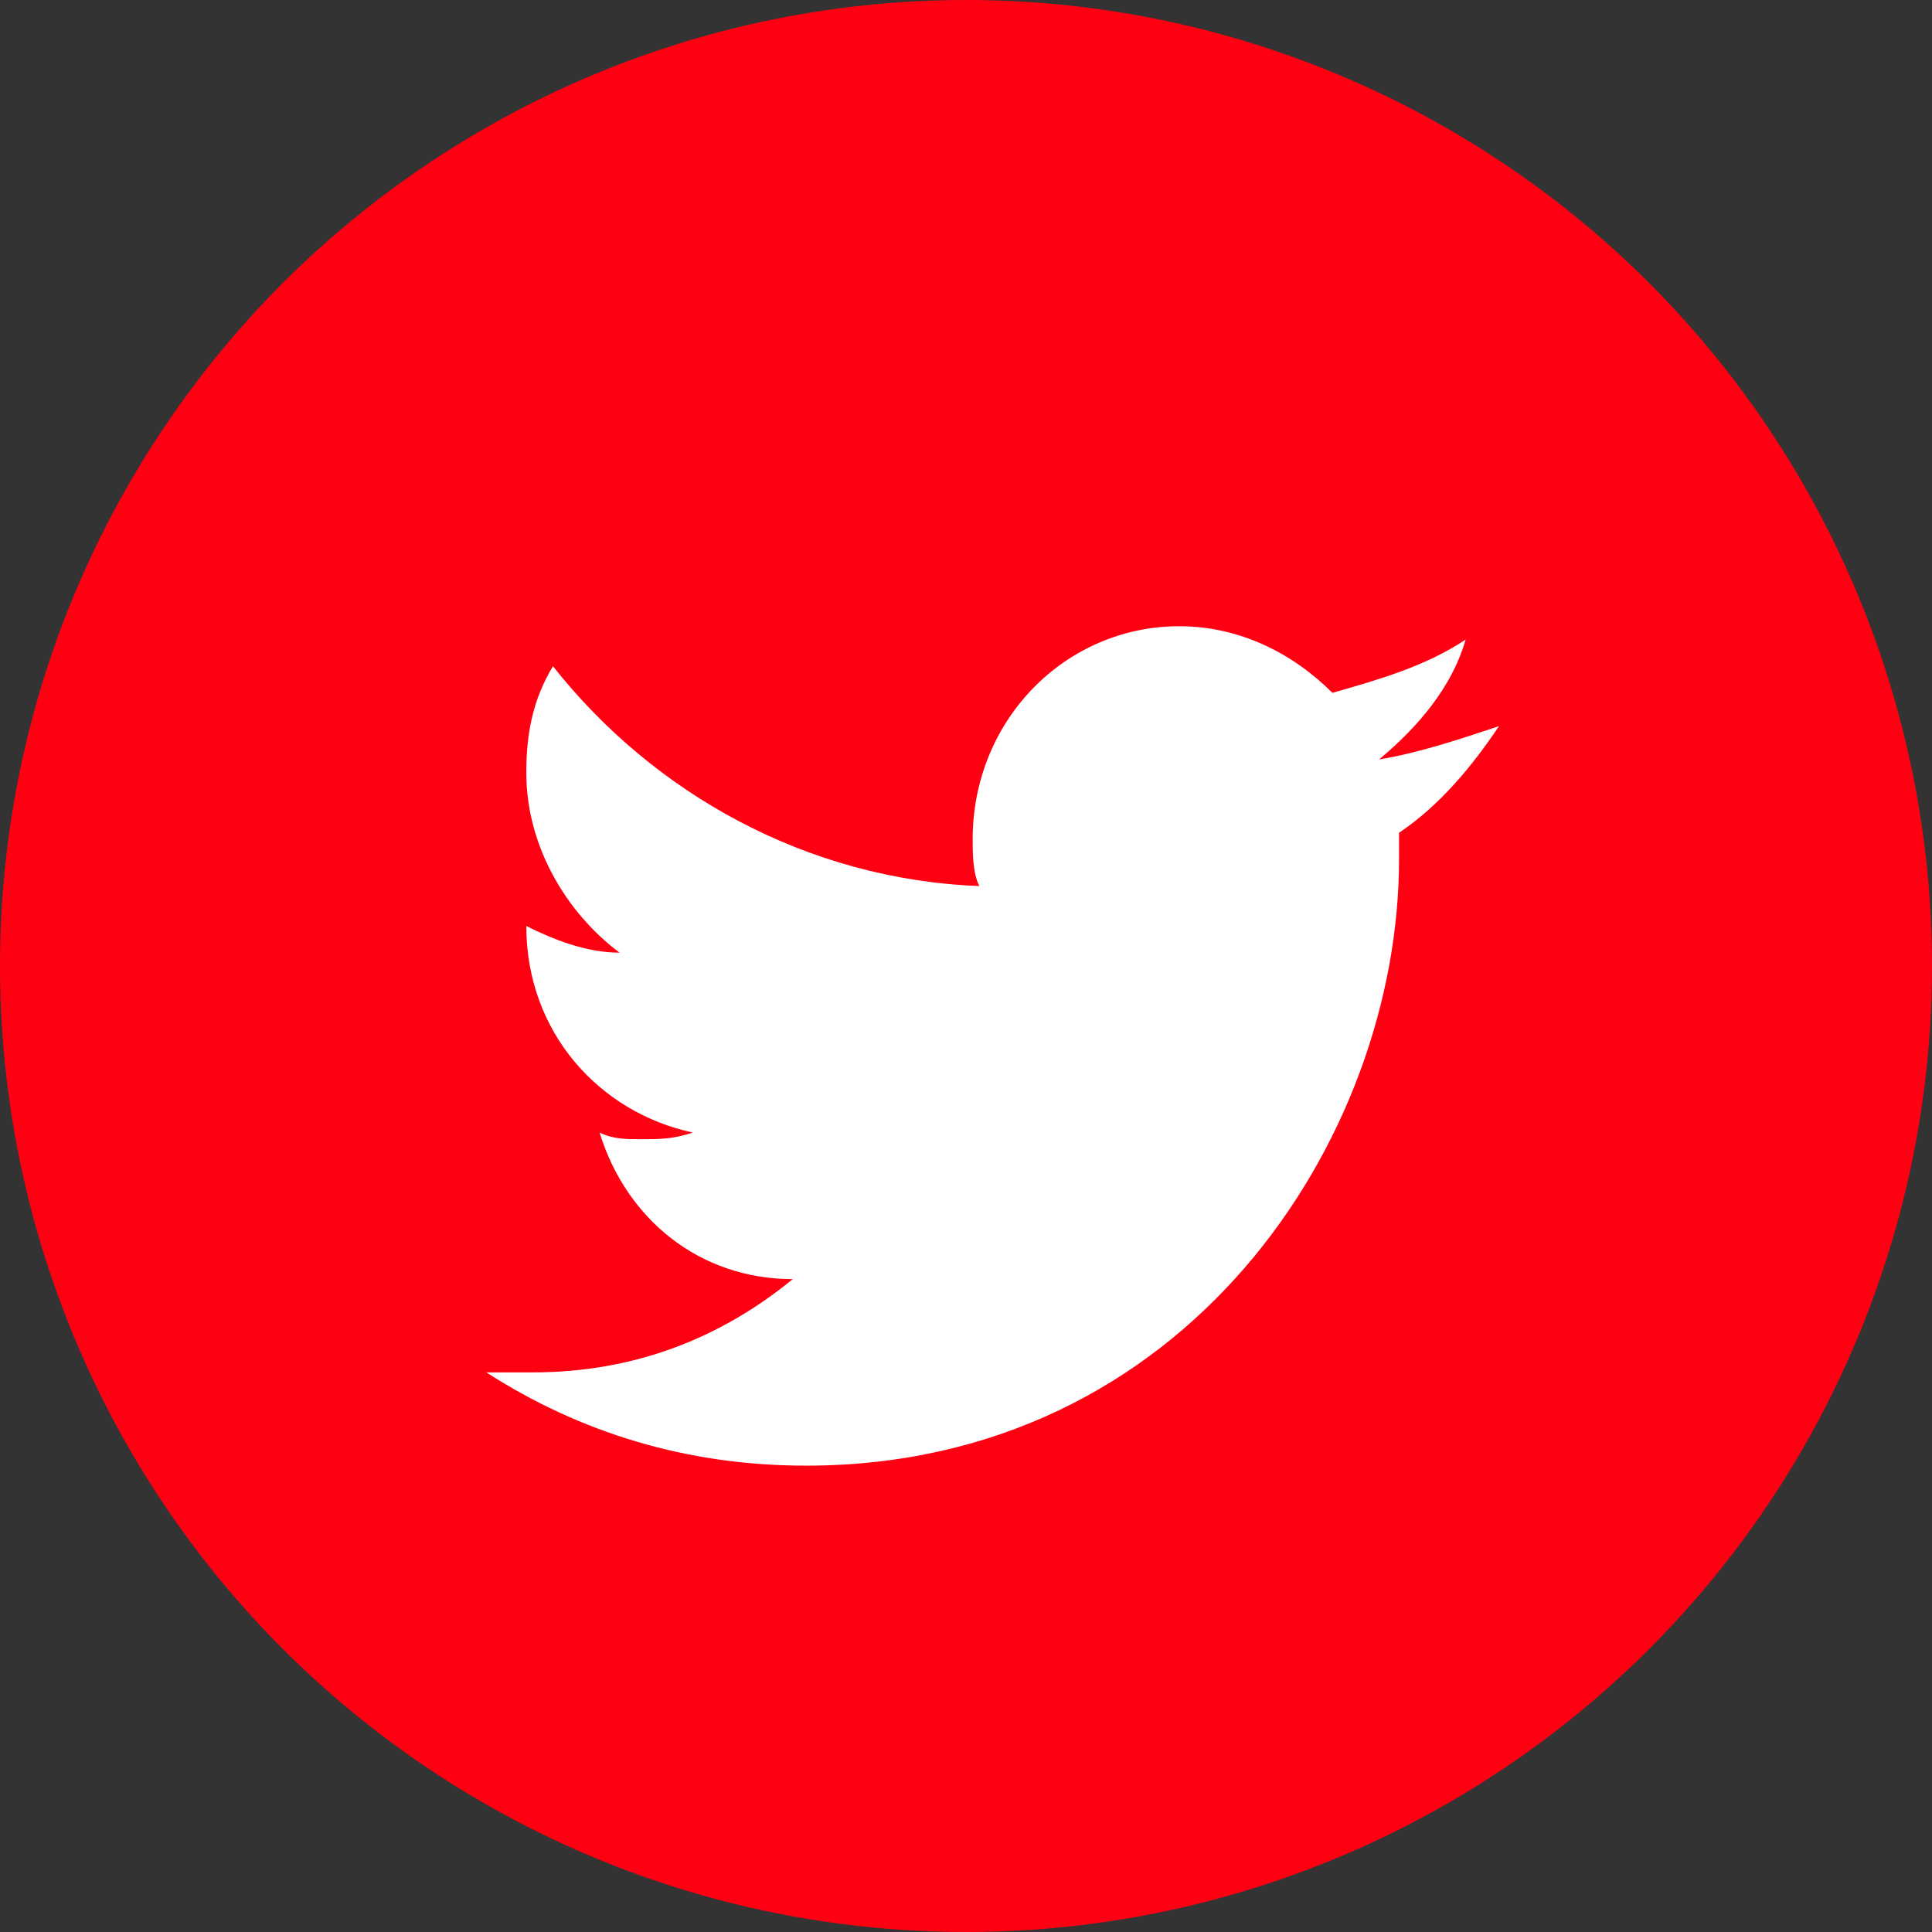 <?xml version="1.0" encoding="utf-8"?>
<!-- Generator: Adobe Illustrator 27.5.0, SVG Export Plug-In . SVG Version: 6.00 Build 0)  -->
<svg version="1.1" id="Capa_1" xmlns="http://www.w3.org/2000/svg" xmlns:xlink="http://www.w3.org/1999/xlink" x="0px" y="0px"
	 viewBox="0 0 29 29" style="enable-background:new 0 0 29 29;" xml:space="preserve">
<rect x="0" y="0" width="29" height="29" fill="#333333" stroke="none"/>
<style type="text/css">
	.st0{fill:#FF0012;}
	.st1{fill:#FFFFFF;}
</style>
<circle id="Elipse_111" class="st0" cx="14.5" cy="14.5" r="14.5"/>
<path id="Twitter" class="st1" d="M22,9.6c-0.6,0.4-1.3,0.6-2,0.8c-0.6-0.6-1.4-1-2.3-1c-1.7,0-3.1,1.4-3.1,3.2c0,0.2,0,0.5,0.1,0.7
	c-2.6-0.1-4.9-1.4-6.4-3.3c-0.3,0.5-0.4,1-0.4,1.6c0,1.1,0.6,2.1,1.4,2.7c-0.5,0-1-0.2-1.4-0.4l0,0c0,1.6,1.1,2.8,2.5,3.1
	c-0.3,0.1-0.5,0.1-0.8,0.1c-0.2,0-0.4,0-0.6-0.1c0.4,1.3,1.5,2.2,2.9,2.2c-1.1,0.9-2.4,1.4-3.9,1.4c-0.2,0-0.5,0-0.7,0
	c1.4,0.9,3,1.4,4.8,1.4c5.7,0,8.9-4.9,8.9-9.1c0-0.1,0-0.3,0-0.4c0.6-0.4,1.1-1,1.5-1.6c-0.6,0.2-1.2,0.4-1.8,0.5
	C21.3,10.9,21.8,10.3,22,9.6L22,9.6z"/>
</svg>
